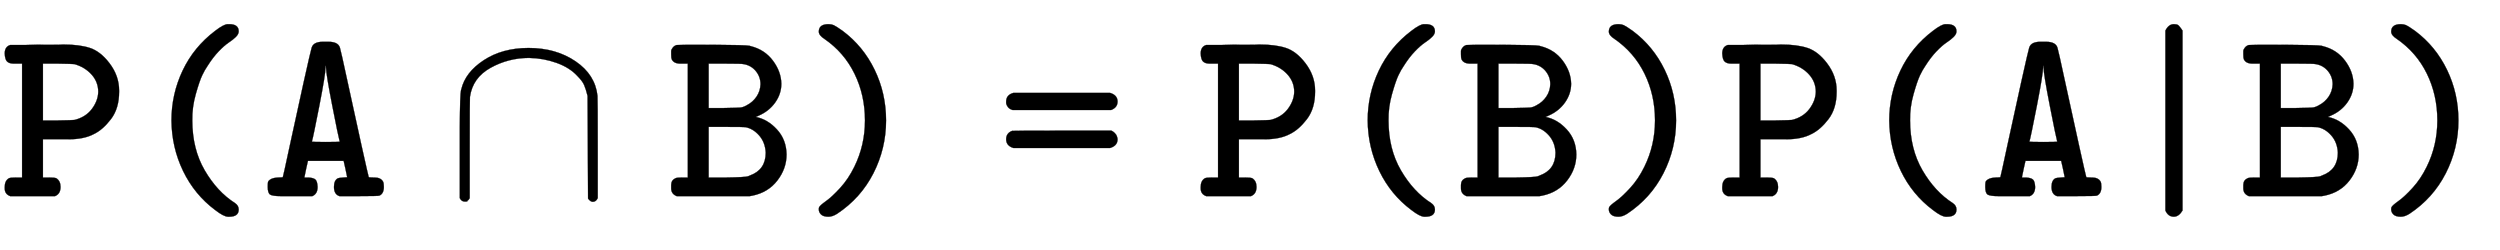 <svg xmlns:xlink="http://www.w3.org/1999/xlink" width="23.401ex" height="2.343ex" style="vertical-align: -0.505ex;" viewBox="0 -791.3 10075.5 1008.6" role="img" focusable="false" xmlns="http://www.w3.org/2000/svg" aria-labelledby="MathJax-SVG-1-Title">
<title id="MathJax-SVG-1-Title">\color{black}{\normalsize\mathtt{P(A \cap B) = P(B)P(A|B)}}</title>
<defs aria-hidden="true">
<path stroke-width="1" id="E1-MJTT-50" d="M41 1Q19 9 19 32V38Q19 63 36 73Q42 76 65 76H89V535H65H55Q38 535 29 543T19 576Q19 603 41 610H49Q57 610 70 610T100 610T136 611T175 611Q190 611 216 611T255 612Q321 612 363 598T441 537Q480 486 480 427V421Q480 354 447 311T378 251Q339 230 275 230H239H173V76H197Q220 76 227 73Q244 62 244 38Q244 10 222 1H41ZM396 421Q396 461 369 491T300 533Q294 534 233 535H173V306H233Q294 307 300 308Q345 319 370 352T396 421Z"></path>
<path stroke-width="1" id="E1-MJTT-28" d="M437 -53Q437 -82 399 -82H394Q377 -82 342 -55Q259 7 213 102T166 306Q166 412 211 507T342 667Q377 694 393 694H399Q437 694 437 665Q437 654 426 643T397 620T356 584T311 525Q301 511 290 488T264 412T250 306Q250 191 300 105T422 -27Q437 -37 437 -53Z"></path>
<path stroke-width="1" id="E1-MJTT-41" d="M191 76Q212 75 220 68T229 38Q229 10 208 1H129H80Q48 1 38 7T28 38Q28 51 29 57T40 69T70 76Q89 76 89 78Q90 79 117 205T173 461T205 599Q212 623 250 623H262H273Q312 623 319 599Q322 591 350 461T406 205T435 78Q435 76 454 76H458Q484 76 493 59Q496 53 496 38Q496 11 478 3Q474 1 395 1H317Q295 8 295 38Q295 65 311 73Q316 75 333 76L348 77V78Q348 80 341 112L334 143H190L183 112Q176 80 176 78Q175 76 178 76Q180 76 191 76ZM318 221Q313 238 288 366T263 519Q263 526 262 527Q261 527 261 520Q261 493 236 365T206 221Q206 219 262 219T318 221Z"></path>
<path stroke-width="1" id="E1-MJMAIN-2229" d="M88 -21T75 -21T55 -7V200Q55 231 55 280Q56 414 60 428Q61 430 61 431Q77 500 152 549T332 598Q443 598 522 544T610 405Q611 399 611 194V-7Q604 -22 591 -22Q582 -22 572 -9L570 405Q563 433 556 449T529 485Q498 519 445 538T334 558Q251 558 179 518T96 401Q95 396 95 193V-7Q88 -21 75 -21Z"></path>
<path stroke-width="1" id="E1-MJTT-42" d="M39 1Q17 10 17 32V38V46Q17 65 34 73Q40 76 61 76H84V535H61H54Q27 535 19 553Q17 557 17 573Q17 583 17 587T23 599T39 610Q40 611 179 611Q320 610 332 607Q332 607 339 605Q394 591 427 547T461 454Q461 413 436 378T369 325L358 320Q405 311 443 270T482 169Q482 112 445 64T345 3L334 1H39ZM309 533Q302 535 234 535H168V356H230Q284 357 296 358T323 368Q346 380 361 402T377 452Q377 482 358 505T309 533ZM398 176Q396 218 371 246T315 279Q310 280 237 280H168V76H239Q316 77 327 81Q329 82 334 84Q398 107 398 176Z"></path>
<path stroke-width="1" id="E1-MJTT-29" d="M87 664Q87 694 126 694Q138 694 147 690T183 667Q266 605 312 510T358 306Q358 193 307 93T161 -70Q142 -82 126 -82Q105 -82 96 -73T87 -53Q87 -47 88 -44Q92 -36 116 -19T173 34T230 119Q273 206 273 306Q273 408 231 494T109 635Q87 649 87 664Z"></path>
<path stroke-width="1" id="E1-MJTT-3D" d="M38 382Q38 409 67 417H457Q487 408 487 382Q487 358 461 348H64Q51 352 45 360T38 376V382ZM67 195Q38 204 38 230Q38 255 62 264Q66 265 264 265H461L464 264Q467 262 469 261T475 256T481 249T485 240T487 230Q487 204 457 195H67Z"></path>
<path stroke-width="1" id="E1-MJTT-7C" d="M228 668Q241 694 262 694Q268 694 273 693T282 688T287 682T293 674L297 668V-57Q282 -82 262 -82Q239 -82 228 -57V668Z"></path>
</defs>
<g stroke="currentColor" fill="currentColor" stroke-width="0" transform="matrix(1 0 0 -1 0 0)" aria-hidden="true">
<g fill="black" stroke="black">
<g fill="black" stroke="black">
<g fill="black" stroke="black">
<g fill="black" stroke="black">
<g fill="black" stroke="black">
<g fill="black" stroke="black">
<g fill="black" stroke="black">
 <use xlink:href="#E1-MJTT-50"></use>
</g>
<g fill="black" stroke="black" transform="translate(525,0)">
 <use xlink:href="#E1-MJTT-28"></use>
</g>
<g fill="black" stroke="black" transform="translate(1051,0)">
 <use xlink:href="#E1-MJTT-41"></use>
</g>
<g fill="black" stroke="black" transform="translate(1798,0)">
 <use xlink:href="#E1-MJMAIN-2229"></use>
</g>
<g fill="black" stroke="black" transform="translate(2688,0)">
 <use xlink:href="#E1-MJTT-42"></use>
</g>
<g fill="black" stroke="black" transform="translate(3213,0)">
 <use xlink:href="#E1-MJTT-29"></use>
</g>
<g fill="black" stroke="black" transform="translate(4017,0)">
 <use xlink:href="#E1-MJTT-3D"></use>
</g>
<g fill="black" stroke="black" transform="translate(4820,0)">
 <use xlink:href="#E1-MJTT-50"></use>
</g>
<g fill="black" stroke="black" transform="translate(5346,0)">
 <use xlink:href="#E1-MJTT-28"></use>
</g>
<g fill="black" stroke="black" transform="translate(5871,0)">
 <use xlink:href="#E1-MJTT-42"></use>
</g>
<g fill="black" stroke="black" transform="translate(6397,0)">
 <use xlink:href="#E1-MJTT-29"></use>
</g>
<g fill="black" stroke="black" transform="translate(6922,0)">
 <use xlink:href="#E1-MJTT-50"></use>
</g>
<g fill="black" stroke="black" transform="translate(7448,0)">
 <use xlink:href="#E1-MJTT-28"></use>
</g>
<g fill="black" stroke="black" transform="translate(7973,0)">
 <use xlink:href="#E1-MJTT-41"></use>
</g>
<g fill="black" stroke="black" transform="translate(8499,0)">
<g fill="black" stroke="black">
<g fill="black" stroke="black">
 <use xlink:href="#E1-MJTT-7C"></use>
</g>
</g>
</g>
<g fill="black" stroke="black" transform="translate(9024,0)">
 <use xlink:href="#E1-MJTT-42"></use>
</g>
<g fill="black" stroke="black" transform="translate(9550,0)">
 <use xlink:href="#E1-MJTT-29"></use>
</g>
</g>
</g>
</g>
</g>
</g>
</g>
</g>
</svg>